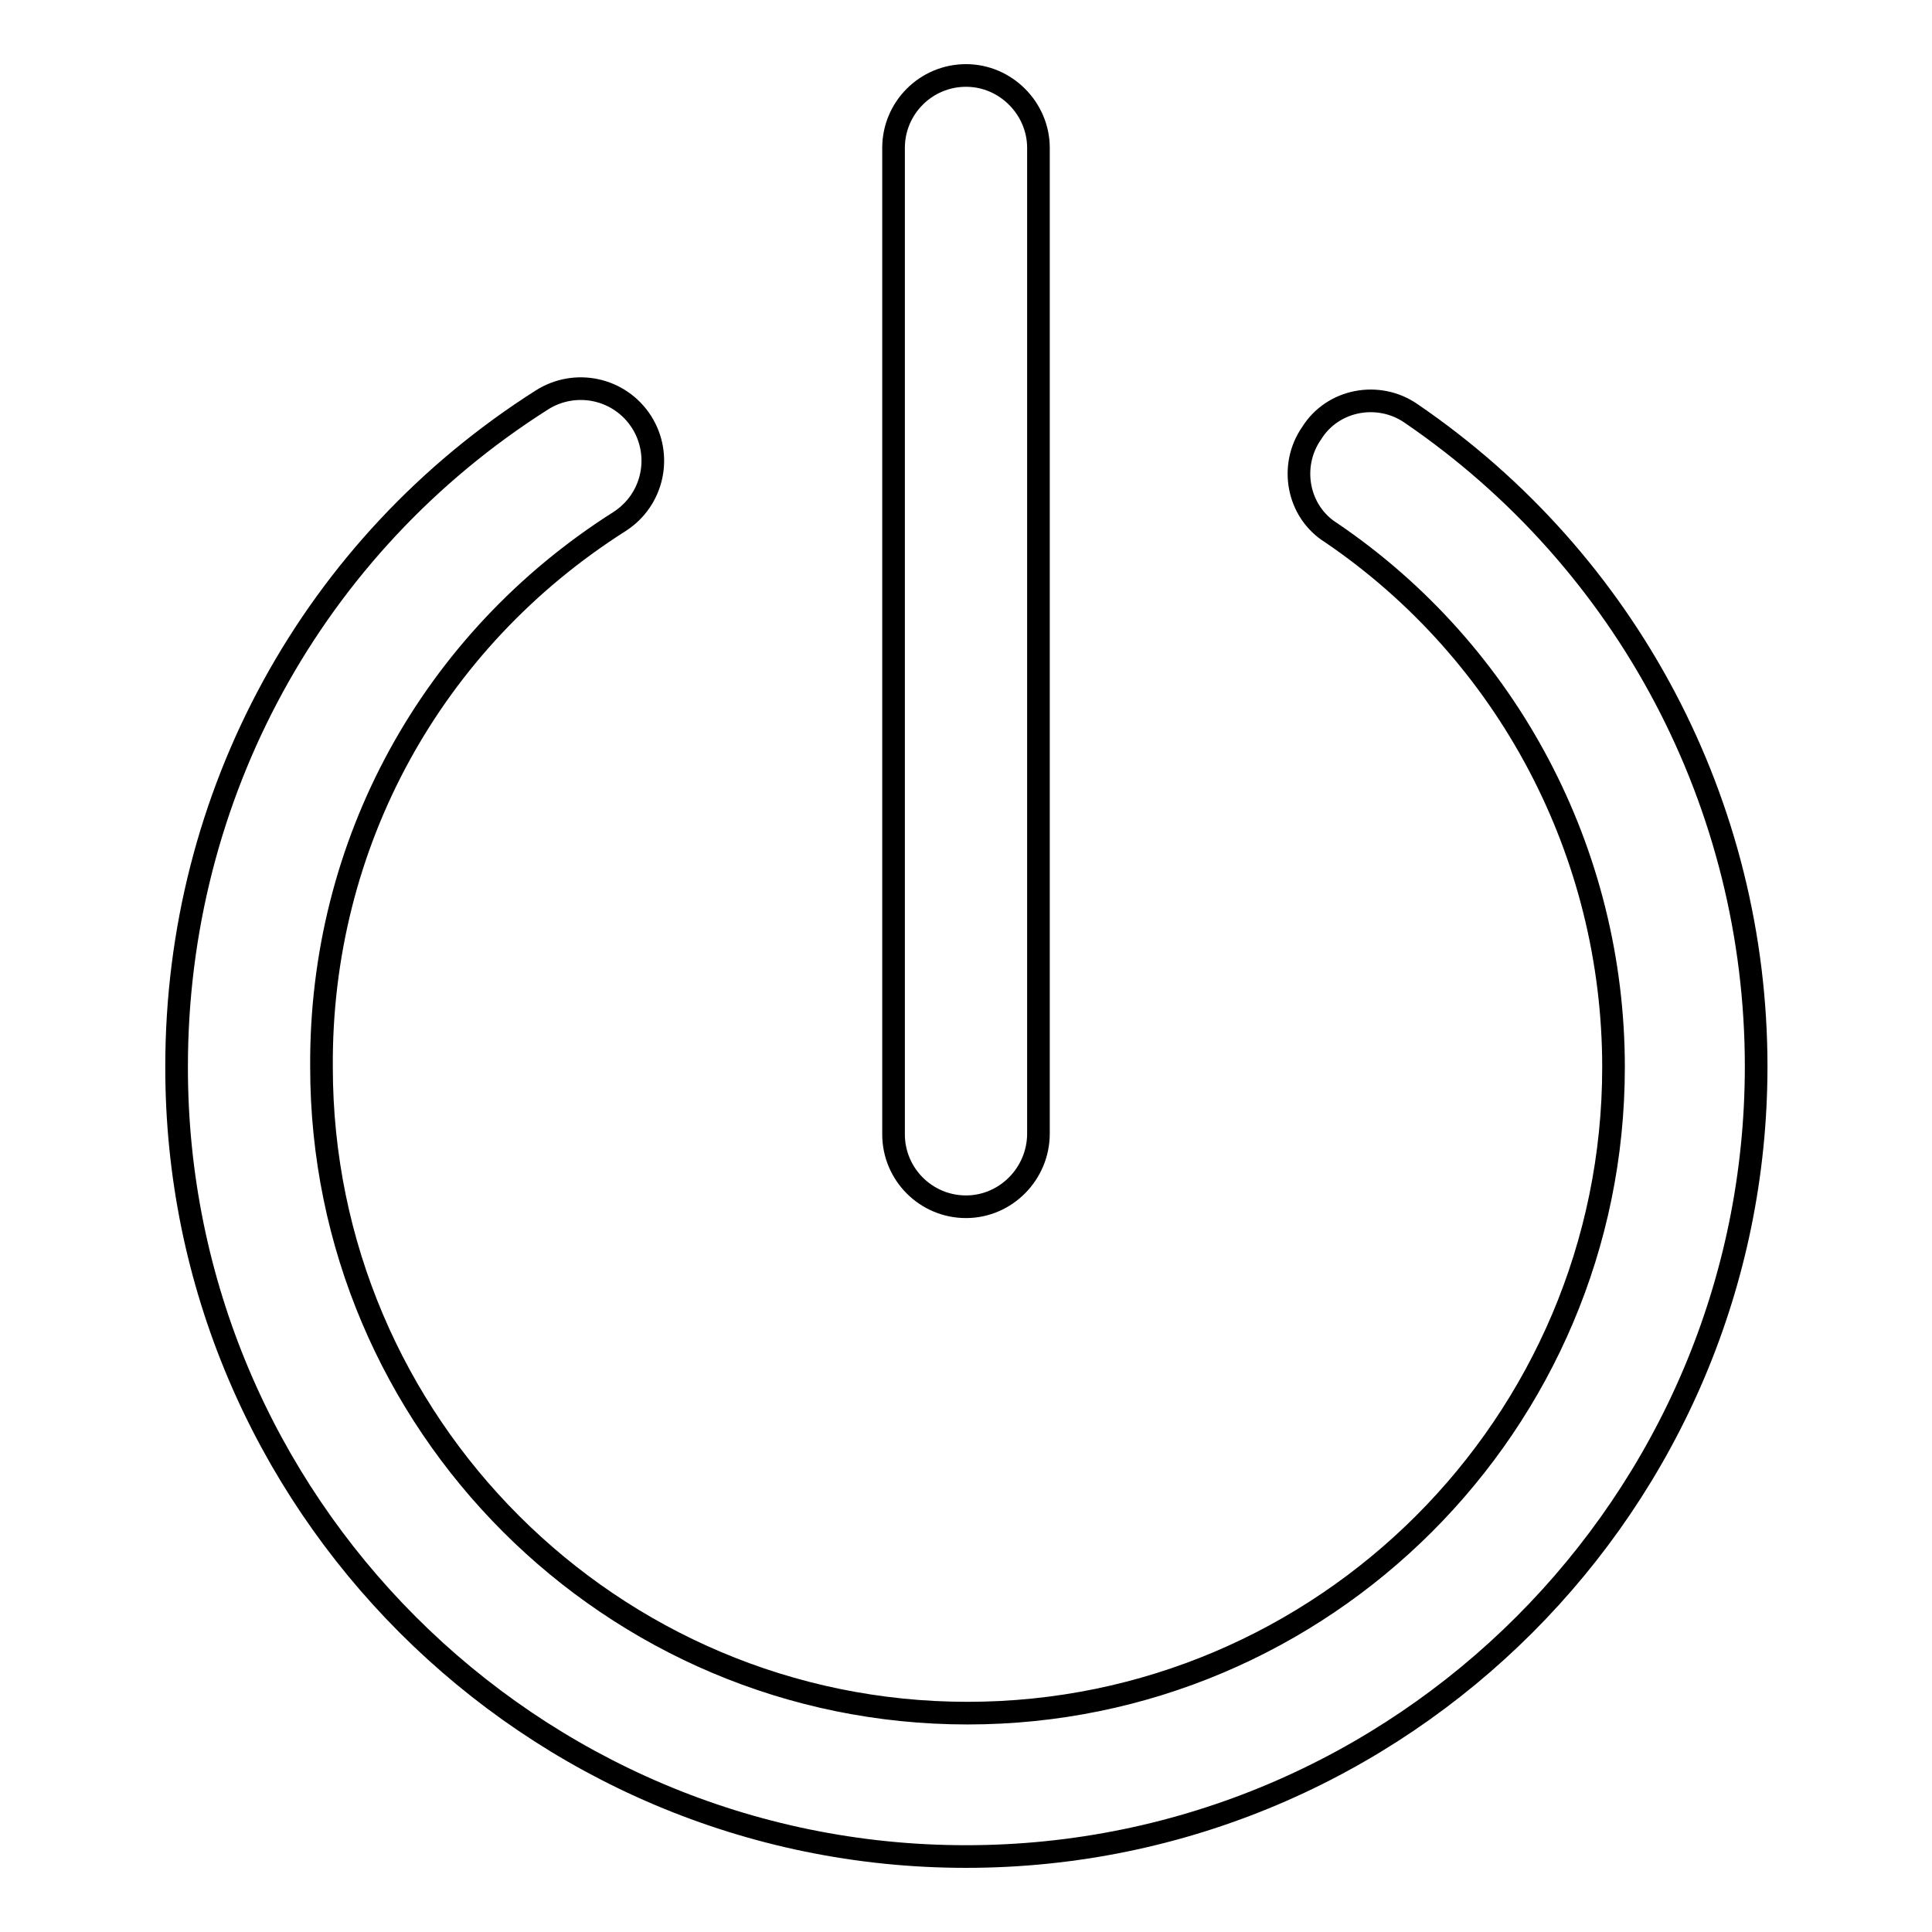 <?xml version="1.0" encoding="utf-8"?>
<!-- Svg Vector Icons : http://www.onlinewebfonts.com/icon -->
<!DOCTYPE svg PUBLIC "-//W3C//DTD SVG 1.1//EN" "http://www.w3.org/Graphics/SVG/1.1/DTD/svg11.dtd">
<svg version="1.1" xmlns="http://www.w3.org/2000/svg" xmlns:xlink="http://www.w3.org/1999/xlink" x="0px" y="0px" viewBox="0 0 256 256" enable-background="new 0 0 256 256" xml:space="preserve">
<g><g><g><g><path stroke-width="3" fill-opacity="0" stroke="#000000"  d="M82.1,69.1c4.5-2.9,5.7-8.8,2.9-13.2c-2.9-4.5-8.8-5.7-13.2-2.9c-30.4,19.3-48.4,52.4-48.4,88.3C23.3,199,70.3,246,128,246c57.7,0,104.7-47,104.7-104.7c0-34.6-17-66.9-45.7-86.5c-4.3-3-10.4-1.9-13.2,2.6c-3,4.3-1.9,10.4,2.6,13.2c23.4,15.9,37.4,42.4,37.4,70.8c0,47.2-38.4,85.6-85.6,85.6c-47.2,0-85.6-38.4-85.6-85.6C42.4,111.8,57.2,84.9,82.1,69.1z"/><path stroke-width="3" fill-opacity="0" stroke="#000000"  d="M137.6,150.2V19.6c0-5.2-4.3-9.6-9.6-9.6s-9.6,4.3-9.6,9.6v130.7c0,5.3,4.3,9.6,9.6,9.6S137.6,155.5,137.6,150.2z"/></g></g><g></g><g></g><g></g><g></g><g></g><g></g><g></g><g></g><g></g><g></g><g></g><g></g><g></g><g></g><g></g></g></g>
</svg>